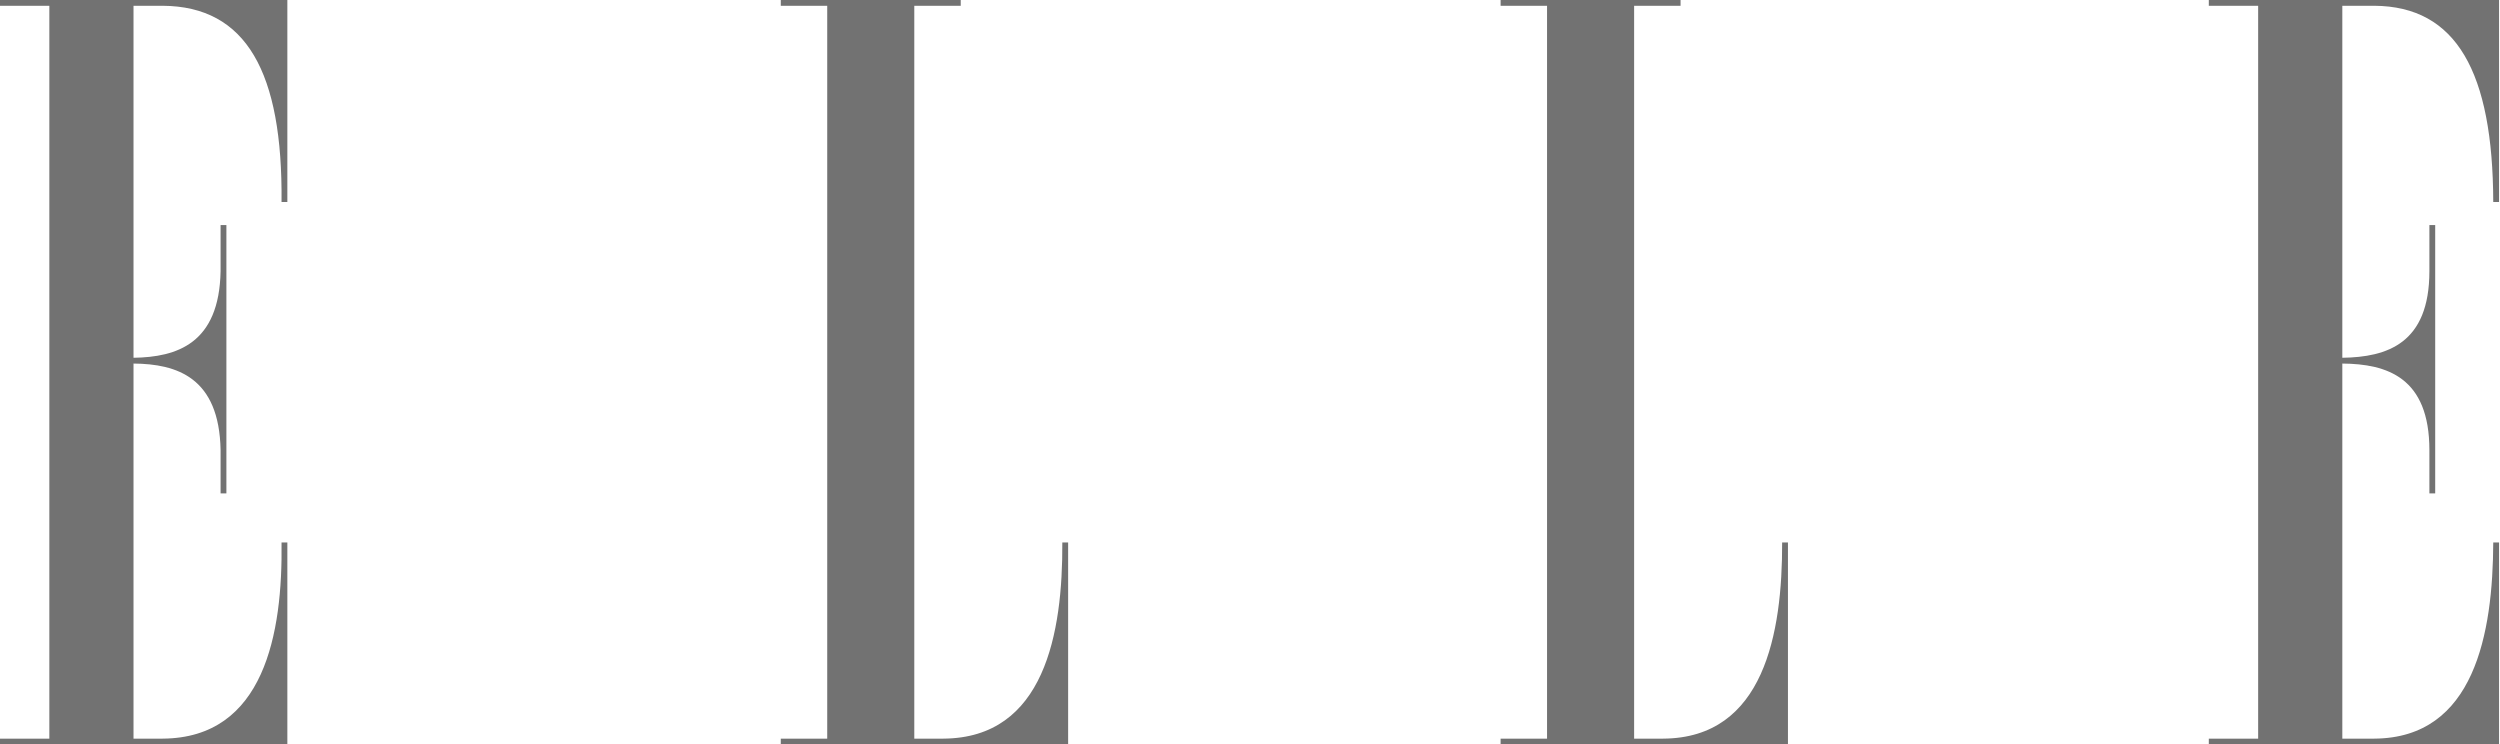 <svg xmlns="http://www.w3.org/2000/svg" fill="none" viewBox="0 0 759 226" height="226" width="759">
<g clip-path="url(#clip0_5_13)">
<path fill="#727272" d="M291.679 0H237.045V1.753H251.144V224.25H237.045V226.003H324.285V164.684H322.521C322.667 192.148 317.161 224.087 286.391 224.25H277.579V1.753H291.679V0ZM68.733 68.325H66.97V82.341C66.566 104.325 53.714 108.429 40.534 108.619V1.753H49.346C74.828 1.898 85.844 21.972 85.476 61.319H87.24V0H0V1.753H14.98V224.25H0V226.003H87.24V164.684H85.476C85.844 192.148 80.337 224.087 49.346 224.25H40.534V110.375C53.717 110.484 66.566 114.59 66.97 136.653V149.794H68.733V68.325ZM739.327 68.325H737.564V82.341C737.564 104.325 724.712 108.429 711.129 108.619V1.753H720.821C745.826 1.898 756.838 21.972 756.951 61.319H758.714V0H670.594V1.753H685.574V224.25H670.594V226.003H758.714V164.684H756.951C756.841 192.148 751.332 224.087 720.821 224.25H711.129V110.375C724.715 110.484 737.564 114.59 737.564 136.653V149.794H739.327V68.325ZM510.217 0H455.583V1.753H469.682V224.25H455.583V226.003H542.823V164.684H541.059C541.132 192.148 535.626 224.087 504.929 224.25H496.118V1.753H510.217V0Z"></path>
</g>
<defs>
<clipPath id="clip0_5_13">
<rect fill="white" height="226" width="758.714"></rect>
</clipPath>
</defs>
</svg>
